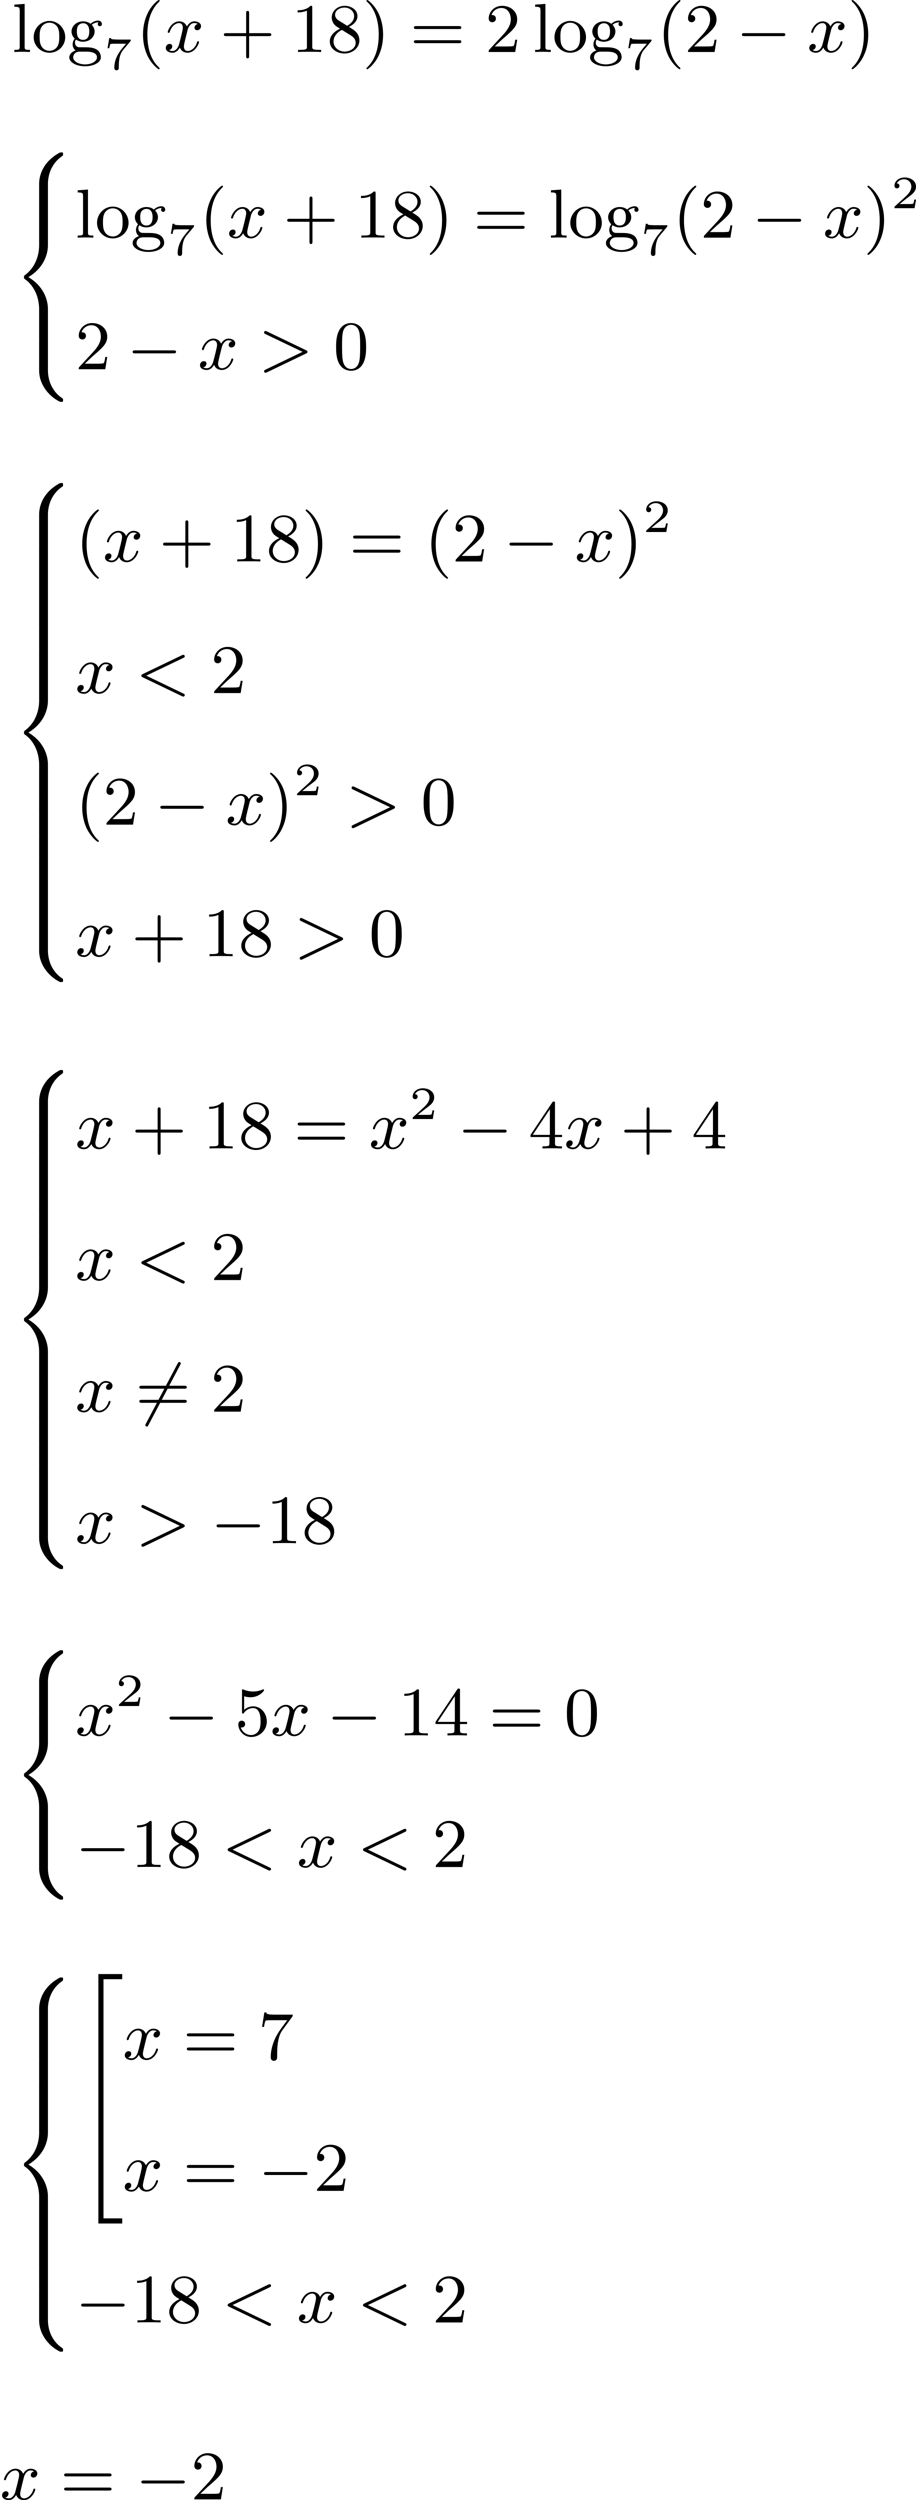 <?xml version='1.0' encoding='UTF-8'?>
<!-- This file was generated by dvisvgm 2.13.3 -->
<svg version='1.1' xmlns='http://www.w3.org/2000/svg' xmlns:xlink='http://www.w3.org/1999/xlink' width='236.941pt' height='646.69pt' viewBox='408.317 46.537 236.941 646.69'>
<defs>
<path id='g0-50' d='M2.995 15.763H3.658V.296H6.079V-.368H2.995V15.763Z'/>
<path id='g0-52' d='M2.995 15.754H6.079V15.09H3.658V-.377H2.995V15.754Z'/>
<path id='g0-56' d='M4.663 4.071C4.663 3.165 4.958 1.569 6.465 .511C6.59 .421 6.599 .412 6.608 .386S6.617 .332 6.617 .233C6.617 .018 6.617 .009 6.393 .009C6.232 .009 6.214 .009 5.999 .143C4.116 1.228 3.524 2.86 3.524 4.071V7.917C3.524 8.159 3.533 8.168 3.775 8.168H4.411C4.654 8.168 4.663 8.159 4.663 7.917V4.071Z'/>
<path id='g0-58' d='M4.663 .152C4.663-.09 4.654-.099 4.411-.099H3.775C3.533-.099 3.524-.09 3.524 .152V3.999C3.524 5.945 4.932 7.442 6.223 8.052C6.259 8.061 6.285 8.061 6.393 8.061C6.617 8.061 6.617 8.052 6.617 7.837C6.617 7.675 6.608 7.666 6.536 7.603C6.124 7.326 5.577 6.913 5.111 5.981C4.788 5.326 4.663 4.582 4.663 3.999V.152Z'/>
<path id='g0-60' d='M4.663 12.203C4.663 10.912 4.035 9.191 2.134 8.07C4.035 6.94 4.663 5.227 4.663 3.936V.152C4.663-.09 4.654-.099 4.411-.099H3.775C3.533-.099 3.524-.09 3.524 .152V3.945C3.524 4.313 3.524 6.465 1.65 7.837C1.578 7.899 1.569 7.908 1.569 8.07S1.578 8.24 1.632 8.294C2.17 8.688 2.537 9.056 2.914 9.737C3.362 10.527 3.524 11.486 3.524 12.194V15.987C3.524 16.229 3.533 16.238 3.775 16.238H4.411C4.654 16.238 4.663 16.229 4.663 15.987V12.203Z'/>
<path id='g0-62' d='M4.663 .152C4.663-.09 4.654-.099 4.411-.099H3.775C3.533-.099 3.524-.09 3.524 .152V2.537C3.524 2.78 3.533 2.789 3.775 2.789H4.411C4.654 2.789 4.663 2.78 4.663 2.537V.152Z'/>
<path id='g1-0' d='M6.052-2.053C6.214-2.053 6.384-2.053 6.384-2.251C6.384-2.439 6.205-2.439 6.052-2.439H1.103C.95-2.439 .771-2.439 .771-2.251C.771-2.053 .941-2.053 1.103-2.053H6.052Z'/>
<path id='g1-54' d='M5.801-6.052C5.873-6.178 5.873-6.196 5.873-6.223C5.873-6.303 5.819-6.42 5.676-6.42C5.568-6.42 5.532-6.357 5.478-6.25L1.354 1.56C1.282 1.686 1.282 1.704 1.282 1.731C1.282 1.82 1.354 1.928 1.479 1.928C1.587 1.928 1.623 1.865 1.677 1.757L5.801-6.052Z'/>
<path id='g2-60' d='M6.205-4.546C6.285-4.582 6.384-4.636 6.384-4.752C6.384-4.851 6.312-4.949 6.187-4.949C6.178-4.949 6.133-4.949 6.025-4.896L.95-2.457C.87-2.421 .771-2.367 .771-2.251C.771-2.125 .852-2.08 .95-2.035L6.007 .395C6.133 .457 6.169 .457 6.187 .457C6.33 .457 6.384 .332 6.384 .269C6.384 .152 6.321 .117 6.223 .072L1.408-2.251L6.205-4.546Z'/>
<path id='g2-62' d='M6.205-2.035C6.303-2.08 6.384-2.125 6.384-2.251C6.384-2.367 6.285-2.421 6.205-2.457L1.148-4.887C1.022-4.949 .977-4.949 .959-4.949C.843-4.949 .771-4.851 .771-4.761C.771-4.654 .825-4.609 .95-4.546L5.747-2.251L.95 .054C.825 .117 .771 .161 .771 .269C.771 .332 .825 .457 .968 .457C.977 .457 1.022 .457 1.13 .403L6.205-2.035Z'/>
<path id='g2-120' d='M4.411-3.622C4.08-3.56 3.981-3.273 3.981-3.138C3.981-2.968 4.107-2.815 4.331-2.815C4.582-2.815 4.824-3.031 4.824-3.344C4.824-3.757 4.376-3.963 3.954-3.963C3.416-3.963 3.102-3.488 2.995-3.3C2.824-3.739 2.43-3.963 2-3.963C1.04-3.963 .52-2.815 .52-2.582C.52-2.502 .583-2.475 .646-2.475C.726-2.475 .753-2.52 .771-2.573C1.049-3.461 1.641-3.739 1.982-3.739C2.242-3.739 2.475-3.569 2.475-3.147C2.475-2.824 2.089-1.39 1.973-.959C1.901-.681 1.632-.126 1.139-.126C.959-.126 .771-.188 .681-.242C.924-.287 1.103-.493 1.103-.726C1.103-.95 .933-1.049 .762-1.049C.502-1.049 .269-.825 .269-.52C.269-.081 .753 .099 1.13 .099C1.65 .099 1.955-.332 2.089-.574C2.313 .018 2.842 .099 3.084 .099C4.053 .099 4.564-1.067 4.564-1.282C4.564-1.327 4.537-1.39 4.447-1.39C4.349-1.39 4.34-1.354 4.295-1.219C4.098-.574 3.578-.126 3.111-.126C2.851-.126 2.609-.287 2.609-.717C2.609-.915 2.735-1.408 2.815-1.748C2.851-1.91 3.093-2.878 3.111-2.941C3.219-3.264 3.488-3.739 3.945-3.739C4.107-3.739 4.277-3.712 4.411-3.622Z'/>
<path id='g5-40' d='M3.058 2.134C3.058 2.089 3.031 2.062 2.977 2C1.82 .941 1.47-.672 1.47-2.242C1.47-3.631 1.739-5.317 3.004-6.519C3.04-6.554 3.058-6.581 3.058-6.626C3.058-6.689 3.013-6.725 2.95-6.725C2.842-6.725 2.035-6.079 1.551-5.102C1.121-4.241 .906-3.318 .906-2.251C.906-1.605 .986-.583 1.479 .475C2.008 1.578 2.842 2.233 2.95 2.233C3.013 2.233 3.058 2.197 3.058 2.134Z'/>
<path id='g5-41' d='M2.672-2.251C2.672-2.986 2.564-3.972 2.098-4.967C1.569-6.07 .735-6.725 .628-6.725C.538-6.725 .52-6.653 .52-6.626C.52-6.581 .538-6.554 .601-6.492C1.121-6.025 2.107-4.806 2.107-2.251C2.107-.968 1.874 .816 .574 2.026C.556 2.053 .52 2.089 .52 2.134C.52 2.161 .538 2.233 .628 2.233C.735 2.233 1.542 1.587 2.026 .61C2.457-.251 2.672-1.175 2.672-2.251Z'/>
<path id='g5-43' d='M6.33-2.053C6.456-2.053 6.644-2.053 6.644-2.242C6.644-2.439 6.474-2.439 6.33-2.439H3.775V-5.003C3.775-5.147 3.775-5.317 3.578-5.317C3.389-5.317 3.389-5.129 3.389-5.003V-2.439H.825C.699-2.439 .511-2.439 .511-2.251C.511-2.053 .681-2.053 .825-2.053H3.389V.511C3.389 .655 3.389 .825 3.587 .825C3.775 .825 3.775 .637 3.775 .511V-2.053H6.33Z'/>
<path id='g5-48' d='M4.241-2.869C4.241-3.47 4.214-4.241 3.9-4.914C3.506-5.756 2.824-5.972 2.304-5.972C1.766-5.972 1.085-5.756 .69-4.896C.403-4.277 .359-3.551 .359-2.869C.359-2.286 .377-1.417 .762-.708C1.184 .054 1.883 .197 2.295 .197C2.878 .197 3.542-.054 3.918-.879C4.187-1.479 4.241-2.152 4.241-2.869ZM2.304-.027C2.035-.027 1.39-.152 1.219-1.166C1.13-1.695 1.13-2.466 1.13-2.977C1.13-3.587 1.13-4.295 1.237-4.788C1.417-5.586 1.991-5.747 2.295-5.747C2.636-5.747 3.201-5.568 3.371-4.734C3.47-4.241 3.47-3.542 3.47-2.977C3.47-2.421 3.47-1.668 3.38-1.139C3.192-.117 2.529-.027 2.304-.027Z'/>
<path id='g5-49' d='M2.726-5.73C2.726-5.954 2.717-5.972 2.493-5.972C1.937-5.398 1.112-5.398 .834-5.398V-5.12C1.004-5.12 1.551-5.12 2.035-5.353V-.717C2.035-.386 2.008-.278 1.175-.278H.888V0C1.21-.027 2.008-.027 2.376-.027S3.551-.027 3.873 0V-.278H3.587C2.753-.278 2.726-.386 2.726-.717V-5.73Z'/>
<path id='g5-50' d='M4.142-1.587H3.891C3.873-1.47 3.802-.941 3.685-.798C3.631-.717 3.013-.717 2.833-.717H1.237L2.125-1.56C3.596-2.833 4.142-3.309 4.142-4.223C4.142-5.254 3.291-5.972 2.188-5.972C1.157-5.972 .457-5.156 .457-4.34C.457-3.891 .843-3.847 .924-3.847C1.121-3.847 1.39-3.99 1.39-4.313C1.39-4.582 1.201-4.779 .924-4.779C.879-4.779 .852-4.779 .816-4.77C1.031-5.407 1.605-5.694 2.089-5.694C3.004-5.694 3.318-4.842 3.318-4.223C3.318-3.309 2.627-2.564 2.197-2.098L.556-.323C.457-.224 .457-.206 .457 0H3.891L4.142-1.587Z'/>
<path id='g5-52' d='M.26-1.757V-1.479H2.708V-.708C2.708-.377 2.681-.278 2.008-.278H1.811V0C2.376-.027 3.004-.027 3.067-.027C3.111-.027 3.757-.027 4.322 0V-.278H4.125C3.452-.278 3.425-.377 3.425-.708V-1.479H4.34V-1.757H3.425V-5.828C3.425-6.007 3.425-6.07 3.255-6.07C3.147-6.07 3.138-6.061 3.058-5.936L.26-1.757ZM.547-1.757L2.762-5.075V-1.757H.547Z'/>
<path id='g5-53' d='M.933-3.093C.933-2.932 .933-2.833 1.058-2.833C1.13-2.833 1.157-2.869 1.21-2.95C1.479-3.327 1.91-3.542 2.376-3.542C3.335-3.542 3.335-2.161 3.335-1.838C3.335-1.56 3.335-1.004 3.084-.601C2.842-.224 2.466-.054 2.116-.054C1.587-.054 .986-.386 .771-1.049C.78-1.049 .834-1.031 .897-1.031C1.076-1.031 1.336-1.148 1.336-1.47C1.336-1.748 1.139-1.91 .897-1.91C.708-1.91 .457-1.802 .457-1.444C.457-.628 1.139 .197 2.134 .197C3.219 .197 4.142-.681 4.142-1.793C4.142-2.878 3.371-3.766 2.394-3.766C1.964-3.766 1.524-3.622 1.21-3.3V-5.066C1.479-4.985 1.757-4.94 2.035-4.94C3.138-4.94 3.784-5.738 3.784-5.855C3.784-5.936 3.73-5.972 3.685-5.972C3.667-5.972 3.649-5.972 3.569-5.927C3.147-5.756 2.735-5.685 2.358-5.685C1.973-5.685 1.569-5.756 1.157-5.927C1.067-5.972 1.049-5.972 1.04-5.972C.933-5.972 .933-5.882 .933-5.73V-3.093Z'/>
<path id='g5-55' d='M4.394-5.469C4.474-5.568 4.474-5.586 4.474-5.774H2.242C1.112-5.774 1.085-5.891 1.058-6.061H.807L.511-4.187H.762C.798-4.394 .87-4.896 .986-5.003C1.049-5.057 1.757-5.057 1.883-5.057H3.766L2.905-3.882C1.739-2.277 1.632-.816 1.632-.305C1.632-.206 1.632 .197 2.044 .197C2.466 .197 2.466-.197 2.466-.314V-.753C2.466-2.071 2.663-3.111 3.138-3.757L4.394-5.469Z'/>
<path id='g5-56' d='M1.542-4.071C1.273-4.241 1.067-4.483 1.067-4.815C1.067-5.398 1.695-5.747 2.286-5.747C2.977-5.747 3.533-5.263 3.533-4.636S2.995-3.596 2.636-3.389L1.542-4.071ZM2.86-3.246C3.309-3.461 3.963-3.909 3.963-4.636C3.963-5.478 3.12-5.972 2.313-5.972C1.372-5.972 .637-5.299 .637-4.474C.637-4.133 .762-3.811 .977-3.551C1.13-3.38 1.184-3.344 1.704-3.013C.915-2.636 .386-2.089 .386-1.354C.386-.403 1.327 .197 2.295 .197C3.335 .197 4.214-.538 4.214-1.506C4.214-2.376 3.551-2.806 3.327-2.95C3.228-3.022 2.968-3.183 2.86-3.246ZM1.946-2.86L3.075-2.161C3.282-2.026 3.73-1.739 3.73-1.193C3.73-.484 3.013-.054 2.304-.054C1.524-.054 .87-.61 .87-1.354C.87-2 1.318-2.537 1.946-2.86Z'/>
<path id='g5-61' d='M6.348-2.968C6.474-2.968 6.644-2.968 6.644-3.156C6.644-3.353 6.447-3.353 6.312-3.353H.843C.708-3.353 .511-3.353 .511-3.156C.511-2.968 .69-2.968 .807-2.968H6.348ZM6.312-1.139C6.447-1.139 6.644-1.139 6.644-1.336C6.644-1.524 6.474-1.524 6.348-1.524H.807C.69-1.524 .511-1.524 .511-1.336C.511-1.139 .708-1.139 .843-1.139H6.312Z'/>
<path id='g5-103' d='M1.121-1.605C1.345-1.462 1.623-1.327 2.035-1.327C2.887-1.327 3.533-1.937 3.533-2.645C3.533-3.084 3.282-3.389 3.165-3.515C3.524-3.838 3.945-3.838 4.053-3.838C4.008-3.811 3.936-3.766 3.936-3.604C3.936-3.506 3.999-3.335 4.205-3.335C4.331-3.335 4.474-3.425 4.474-3.613C4.474-3.784 4.349-4.062 3.99-4.062C3.73-4.062 3.327-3.963 3.013-3.64C2.771-3.838 2.421-3.963 2.044-3.963C1.193-3.963 .547-3.353 .547-2.645C.547-2.188 .816-1.865 .959-1.731C.941-1.713 .69-1.399 .69-.986C.69-.681 .834-.359 1.076-.197C.619-.054 .26 .278 .26 .699C.26 1.336 1.148 1.847 2.295 1.847C3.398 1.847 4.34 1.372 4.34 .681C4.34 .314 4.169-.081 3.838-.296C3.335-.61 2.815-.61 1.964-.61C1.784-.61 1.497-.61 1.426-.628C1.166-.681 .995-.924 .995-1.21C.995-1.354 1.04-1.488 1.121-1.605ZM2.035-1.569C1.237-1.569 1.237-2.448 1.237-2.645C1.237-2.887 1.255-3.192 1.408-3.407C1.542-3.587 1.784-3.721 2.035-3.721C2.842-3.721 2.842-2.851 2.842-2.645S2.842-1.569 2.035-1.569ZM2.448-.045C2.735-.045 3.838-.036 3.838 .69C3.838 1.201 3.147 1.605 2.304 1.605C1.426 1.605 .762 1.184 .762 .69C.762 .547 .852-.045 1.623-.045H2.448Z'/>
<path id='g5-108' d='M1.65-6.223L.323-6.124V-5.846C.933-5.846 1.013-5.783 1.013-5.344V-.69C1.013-.278 .915-.278 .323-.278V0C.744-.018 .915-.027 1.327-.027C1.748-.027 1.901-.018 2.34 0V-.278C1.748-.278 1.65-.278 1.65-.69V-6.223Z'/>
<path id='g5-111' d='M4.34-1.91C4.34-3.084 3.407-4.017 2.304-4.017C1.166-4.017 .26-3.058 .26-1.91C.26-.789 1.193 .099 2.295 .099C3.434 .099 4.34-.807 4.34-1.91ZM2.304-.152C1.856-.152 1.479-.377 1.273-.726C1.04-1.103 1.031-1.578 1.031-1.991C1.031-2.322 1.031-2.833 1.255-3.201C1.524-3.658 1.973-3.793 2.295-3.793C2.806-3.793 3.174-3.506 3.353-3.201C3.56-2.824 3.569-2.367 3.569-1.991C3.569-1.659 3.569-1.139 3.344-.744C3.093-.332 2.681-.152 2.304-.152Z'/>
<path id='g3-50' d='M3.216-1.118H2.995C2.983-1.034 2.923-.64 2.833-.574C2.792-.538 2.307-.538 2.224-.538H1.106L1.871-1.16C2.074-1.321 2.606-1.704 2.792-1.883C2.971-2.062 3.216-2.367 3.216-2.792C3.216-3.539 2.54-3.975 1.739-3.975C.968-3.975 .43-3.467 .43-2.905C.43-2.6 .687-2.564 .753-2.564C.903-2.564 1.076-2.672 1.076-2.887C1.076-3.019 .998-3.21 .735-3.21C.873-3.515 1.237-3.742 1.65-3.742C2.277-3.742 2.612-3.276 2.612-2.792C2.612-2.367 2.331-1.931 1.913-1.548L.496-.251C.436-.191 .43-.185 .43 0H3.031L3.216-1.118Z'/>
<path id='g3-55' d='M3.413-3.61C3.467-3.67 3.467-3.682 3.467-3.85H1.925C1.68-3.85 1.536-3.856 1.303-3.873C1.01-3.891 .938-3.897 .909-4.041H.687L.472-2.732H.693C.711-2.857 .771-3.21 .861-3.276C.909-3.312 1.423-3.312 1.512-3.312H2.863C2.798-3.228 2.475-2.845 2.331-2.672C1.751-1.973 1.345-1.124 1.345-.215C1.345-.161 1.345 .126 1.632 .126C1.925 .126 1.925-.149 1.925-.227V-.395C1.925-1.542 2.17-2.128 2.469-2.487L3.413-3.61Z'/>
</defs>
<g id='page1' transform='matrix(2 0 0 2 0 0)'>
<use x='205.695' y='29.993' xlink:href='#g5-108'/>
<use x='208.254' y='29.993' xlink:href='#g5-111'/>
<use x='212.862' y='29.993' xlink:href='#g5-103'/>
<use x='217.598' y='32.235' xlink:href='#g3-55'/>
<use x='221.749' y='29.993' xlink:href='#g5-40'/>
<use x='225.333' y='29.993' xlink:href='#g2-120'/>
<use x='232.604' y='29.993' xlink:href='#g5-43'/>
<use x='241.819' y='29.993' xlink:href='#g5-49'/>
<use x='246.427' y='29.993' xlink:href='#g5-56'/>
<use x='251.035' y='29.993' xlink:href='#g5-41'/>
<use x='257.178' y='29.993' xlink:href='#g5-61'/>
<use x='266.906' y='29.993' xlink:href='#g5-50'/>
<use x='273.049' y='29.993' xlink:href='#g5-108'/>
<use x='275.609' y='29.993' xlink:href='#g5-111'/>
<use x='280.217' y='29.993' xlink:href='#g5-103'/>
<use x='284.952' y='32.235' xlink:href='#g3-55'/>
<use x='289.103' y='29.993' xlink:href='#g5-40'/>
<use x='292.687' y='29.993' xlink:href='#g5-50'/>
<use x='299.343' y='29.993' xlink:href='#g1-0'/>
<use x='308.558' y='29.993' xlink:href='#g2-120'/>
<use x='313.782' y='29.993' xlink:href='#g5-41'/>
<use x='205.695' y='42.971' xlink:href='#g0-56'/>
<use x='205.695' y='51.041' xlink:href='#g0-60'/>
<use x='205.695' y='67.18' xlink:href='#g0-58'/>
<use x='213.886' y='54.005' xlink:href='#g5-108'/>
<use x='216.446' y='54.005' xlink:href='#g5-111'/>
<use x='221.054' y='54.005' xlink:href='#g5-103'/>
<use x='225.789' y='56.247' xlink:href='#g3-55'/>
<use x='229.94' y='54.005' xlink:href='#g5-40'/>
<use x='233.524' y='54.005' xlink:href='#g2-120'/>
<use x='240.795' y='54.005' xlink:href='#g5-43'/>
<use x='250.011' y='54.005' xlink:href='#g5-49'/>
<use x='254.618' y='54.005' xlink:href='#g5-56'/>
<use x='259.226' y='54.005' xlink:href='#g5-41'/>
<use x='265.37' y='54.005' xlink:href='#g5-61'/>
<use x='275.097' y='54.005' xlink:href='#g5-108'/>
<use x='277.657' y='54.005' xlink:href='#g5-111'/>
<use x='282.265' y='54.005' xlink:href='#g5-103'/>
<use x='287' y='56.247' xlink:href='#g3-55'/>
<use x='291.151' y='54.005' xlink:href='#g5-40'/>
<use x='294.735' y='54.005' xlink:href='#g5-50'/>
<use x='301.391' y='54.005' xlink:href='#g1-0'/>
<use x='310.606' y='54.005' xlink:href='#g2-120'/>
<use x='315.829' y='54.005' xlink:href='#g5-41'/>
<use x='319.413' y='50.196' xlink:href='#g3-50'/>
<use x='213.886' y='71.023' xlink:href='#g5-50'/>
<use x='220.542' y='71.023' xlink:href='#g1-0'/>
<use x='229.757' y='71.023' xlink:href='#g2-120'/>
<use x='237.54' y='71.023' xlink:href='#g2-62'/>
<use x='247.268' y='71.023' xlink:href='#g5-48'/>
<use x='205.695' y='85.73' xlink:href='#g0-56'/>
<use x='205.695' y='93.8' xlink:href='#g0-62'/>
<use x='205.695' y='96.49' xlink:href='#g0-62'/>
<use x='205.695' y='99.18' xlink:href='#g0-62'/>
<use x='205.695' y='101.87' xlink:href='#g0-62'/>
<use x='205.695' y='104.56' xlink:href='#g0-62'/>
<use x='205.695' y='107.25' xlink:href='#g0-62'/>
<use x='205.695' y='109.94' xlink:href='#g0-60'/>
<use x='205.695' y='126.079' xlink:href='#g0-62'/>
<use x='205.695' y='128.769' xlink:href='#g0-62'/>
<use x='205.695' y='131.459' xlink:href='#g0-62'/>
<use x='205.695' y='134.149' xlink:href='#g0-62'/>
<use x='205.695' y='136.839' xlink:href='#g0-62'/>
<use x='205.695' y='139.529' xlink:href='#g0-62'/>
<use x='205.695' y='142.219' xlink:href='#g0-58'/>
<use x='213.886' y='95.886' xlink:href='#g5-40'/>
<use x='217.47' y='95.886' xlink:href='#g2-120'/>
<use x='224.741' y='95.886' xlink:href='#g5-43'/>
<use x='233.956' y='95.886' xlink:href='#g5-49'/>
<use x='238.564' y='95.886' xlink:href='#g5-56'/>
<use x='243.172' y='95.886' xlink:href='#g5-41'/>
<use x='249.315' y='95.886' xlink:href='#g5-61'/>
<use x='259.043' y='95.886' xlink:href='#g5-40'/>
<use x='262.627' y='95.886' xlink:href='#g5-50'/>
<use x='269.282' y='95.886' xlink:href='#g1-0'/>
<use x='278.497' y='95.886' xlink:href='#g2-120'/>
<use x='283.721' y='95.886' xlink:href='#g5-41'/>
<use x='287.305' y='92.077' xlink:href='#g3-50'/>
<use x='213.886' y='112.904' xlink:href='#g2-120'/>
<use x='221.669' y='112.904' xlink:href='#g2-60'/>
<use x='231.397' y='112.904' xlink:href='#g5-50'/>
<use x='213.886' y='129.922' xlink:href='#g5-40'/>
<use x='217.47' y='129.922' xlink:href='#g5-50'/>
<use x='224.125' y='129.922' xlink:href='#g1-0'/>
<use x='233.341' y='129.922' xlink:href='#g2-120'/>
<use x='238.564' y='129.922' xlink:href='#g5-41'/>
<use x='242.148' y='126.113' xlink:href='#g3-50'/>
<use x='248.859' y='129.922' xlink:href='#g2-62'/>
<use x='258.586' y='129.922' xlink:href='#g5-48'/>
<use x='213.886' y='146.94' xlink:href='#g2-120'/>
<use x='221.157' y='146.94' xlink:href='#g5-43'/>
<use x='230.373' y='146.94' xlink:href='#g5-49'/>
<use x='234.98' y='146.94' xlink:href='#g5-56'/>
<use x='242.148' y='146.94' xlink:href='#g2-62'/>
<use x='251.875' y='146.94' xlink:href='#g5-48'/>
<use x='205.695' y='161.647' xlink:href='#g0-56'/>
<use x='205.695' y='169.717' xlink:href='#g0-62'/>
<use x='205.695' y='172.407' xlink:href='#g0-62'/>
<use x='205.695' y='175.097' xlink:href='#g0-62'/>
<use x='205.695' y='177.787' xlink:href='#g0-62'/>
<use x='205.695' y='180.477' xlink:href='#g0-62'/>
<use x='205.695' y='183.167' xlink:href='#g0-62'/>
<use x='205.695' y='185.857' xlink:href='#g0-60'/>
<use x='205.695' y='201.996' xlink:href='#g0-62'/>
<use x='205.695' y='204.686' xlink:href='#g0-62'/>
<use x='205.695' y='207.376' xlink:href='#g0-62'/>
<use x='205.695' y='210.066' xlink:href='#g0-62'/>
<use x='205.695' y='212.756' xlink:href='#g0-62'/>
<use x='205.695' y='215.446' xlink:href='#g0-62'/>
<use x='205.695' y='218.136' xlink:href='#g0-58'/>
<use x='213.886' y='171.803' xlink:href='#g2-120'/>
<use x='221.157' y='171.803' xlink:href='#g5-43'/>
<use x='230.373' y='171.803' xlink:href='#g5-49'/>
<use x='234.98' y='171.803' xlink:href='#g5-56'/>
<use x='242.148' y='171.803' xlink:href='#g5-61'/>
<use x='251.875' y='171.803' xlink:href='#g2-120'/>
<use x='257.099' y='167.994' xlink:href='#g3-50'/>
<use x='263.298' y='171.803' xlink:href='#g1-0'/>
<use x='272.513' y='171.803' xlink:href='#g5-52'/>
<use x='277.121' y='171.803' xlink:href='#g2-120'/>
<use x='284.392' y='171.803' xlink:href='#g5-43'/>
<use x='293.607' y='171.803' xlink:href='#g5-52'/>
<use x='213.886' y='188.821' xlink:href='#g2-120'/>
<use x='221.669' y='188.821' xlink:href='#g2-60'/>
<use x='231.397' y='188.821' xlink:href='#g5-50'/>
<use x='213.886' y='205.839' xlink:href='#g2-120'/>
<use x='221.669' y='205.839' xlink:href='#g1-54'/>
<use x='221.669' y='205.839' xlink:href='#g5-61'/>
<use x='231.397' y='205.839' xlink:href='#g5-50'/>
<use x='213.886' y='222.857' xlink:href='#g2-120'/>
<use x='221.669' y='222.857' xlink:href='#g2-62'/>
<use x='231.397' y='222.857' xlink:href='#g1-0'/>
<use x='238.564' y='222.857' xlink:href='#g5-49'/>
<use x='243.172' y='222.857' xlink:href='#g5-56'/>
<use x='205.695' y='236.686' xlink:href='#g0-56'/>
<use x='205.695' y='244.756' xlink:href='#g0-60'/>
<use x='205.695' y='260.895' xlink:href='#g0-58'/>
<use x='213.886' y='247.72' xlink:href='#g2-120'/>
<use x='219.109' y='243.911' xlink:href='#g3-50'/>
<use x='225.308' y='247.72' xlink:href='#g1-0'/>
<use x='234.524' y='247.72' xlink:href='#g5-53'/>
<use x='239.131' y='247.72' xlink:href='#g2-120'/>
<use x='246.403' y='247.72' xlink:href='#g1-0'/>
<use x='255.618' y='247.72' xlink:href='#g5-49'/>
<use x='260.226' y='247.72' xlink:href='#g5-52'/>
<use x='267.393' y='247.72' xlink:href='#g5-61'/>
<use x='277.121' y='247.72' xlink:href='#g5-48'/>
<use x='213.886' y='264.738' xlink:href='#g1-0'/>
<use x='221.054' y='264.738' xlink:href='#g5-49'/>
<use x='225.661' y='264.738' xlink:href='#g5-56'/>
<use x='232.829' y='264.738' xlink:href='#g2-60'/>
<use x='242.556' y='264.738' xlink:href='#g2-120'/>
<use x='250.339' y='264.738' xlink:href='#g2-60'/>
<use x='260.067' y='264.738' xlink:href='#g5-50'/>
<use x='205.695' y='279.006' xlink:href='#g0-56'/>
<use x='205.695' y='287.076' xlink:href='#g0-62'/>
<use x='205.695' y='289.766' xlink:href='#g0-62'/>
<use x='205.695' y='292.456' xlink:href='#g0-62'/>
<use x='205.695' y='295.146' xlink:href='#g0-60'/>
<use x='205.695' y='311.285' xlink:href='#g0-62'/>
<use x='205.695' y='313.975' xlink:href='#g0-62'/>
<use x='205.695' y='316.665' xlink:href='#g0-62'/>
<use x='205.695' y='319.355' xlink:href='#g0-58'/>
<use x='213.886' y='278.945' xlink:href='#g0-50'/>
<use x='213.886' y='295.085' xlink:href='#g0-52'/>
<use x='220.03' y='289.601' xlink:href='#g2-120'/>
<use x='227.813' y='289.601' xlink:href='#g5-61'/>
<use x='237.54' y='289.601' xlink:href='#g5-55'/>
<use x='220.03' y='306.619' xlink:href='#g2-120'/>
<use x='227.813' y='306.619' xlink:href='#g5-61'/>
<use x='237.54' y='306.619' xlink:href='#g1-0'/>
<use x='244.708' y='306.619' xlink:href='#g5-50'/>
<use x='213.886' y='323.637' xlink:href='#g1-0'/>
<use x='221.054' y='323.637' xlink:href='#g5-49'/>
<use x='225.661' y='323.637' xlink:href='#g5-56'/>
<use x='232.829' y='323.637' xlink:href='#g2-60'/>
<use x='242.556' y='323.637' xlink:href='#g2-120'/>
<use x='250.339' y='323.637' xlink:href='#g2-60'/>
<use x='260.067' y='323.637' xlink:href='#g5-50'/>
<use x='204.159' y='346.515' xlink:href='#g2-120'/>
<use x='211.942' y='346.515' xlink:href='#g5-61'/>
<use x='221.669' y='346.515' xlink:href='#g1-0'/>
<use x='228.837' y='346.515' xlink:href='#g5-50'/>
</g>
</svg>